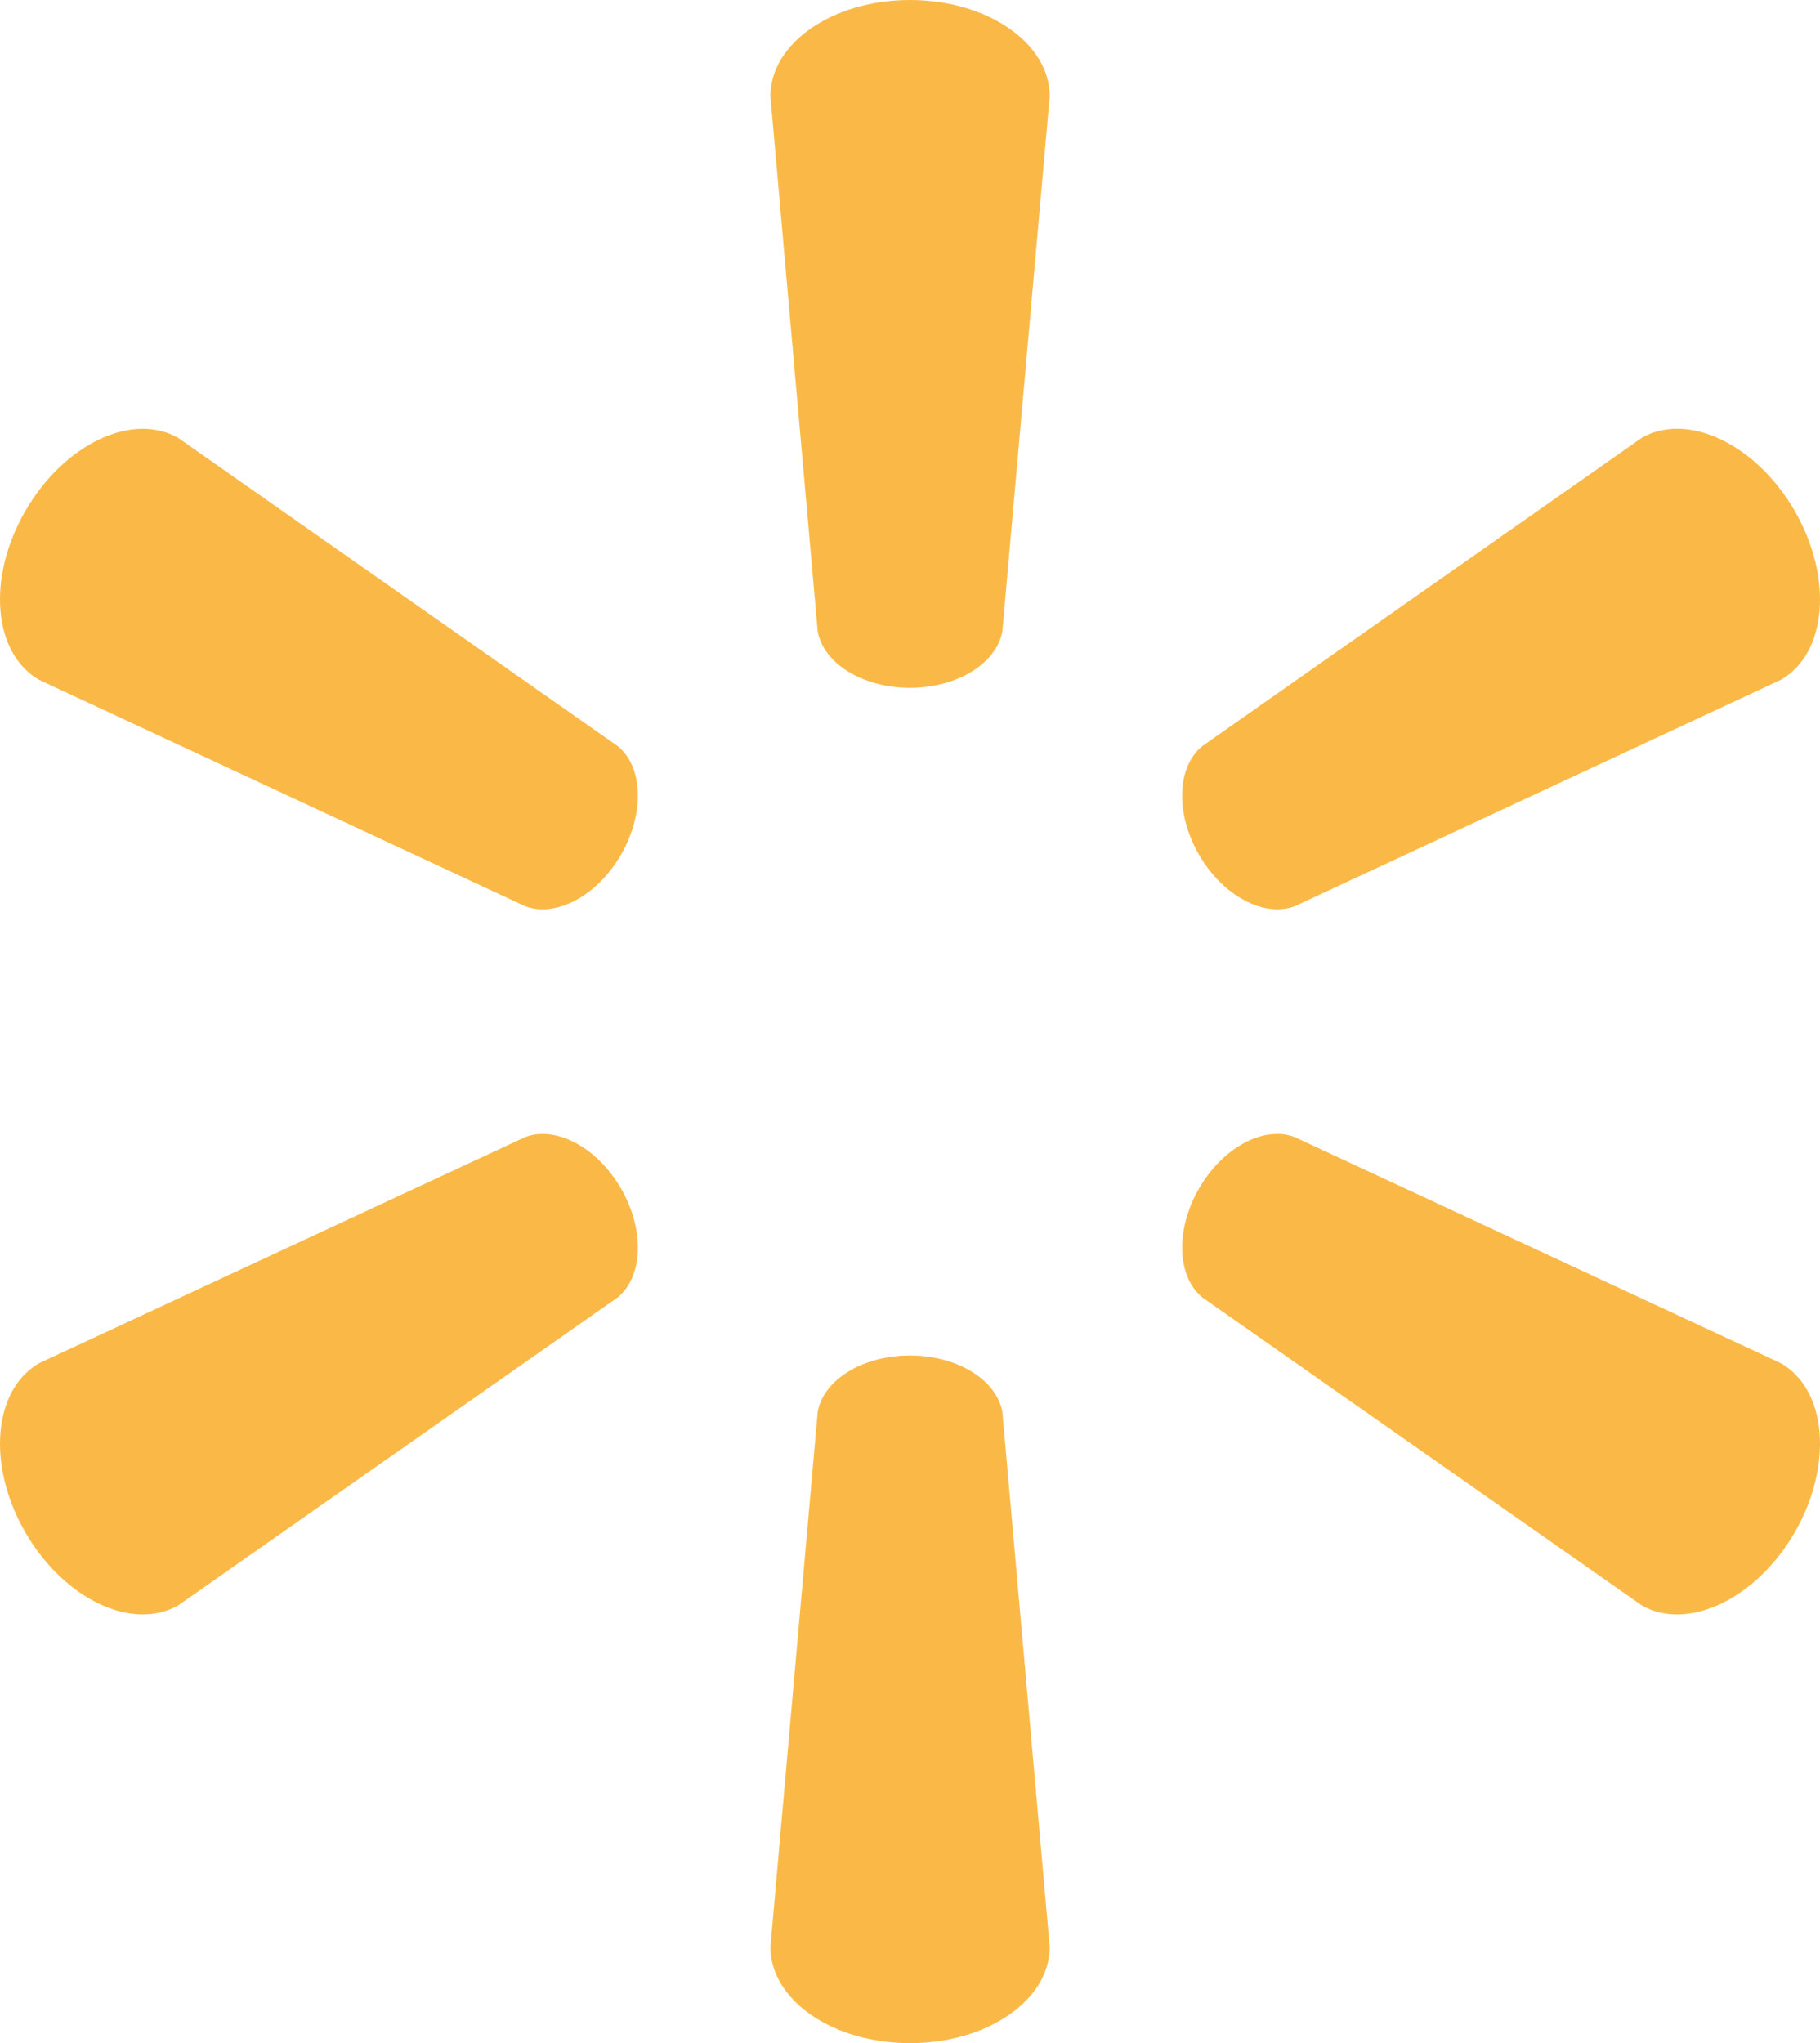 <svg xmlns="http://www.w3.org/2000/svg" xmlns:xlink="http://www.w3.org/1999/xlink" width="199.325" height="223.738" viewBox="0 0 199.325 223.738"><defs><clipPath id="clip-path"><rect id="Rect&#xE1;ngulo_93" data-name="Rect&#xE1;ngulo 93" width="199.325" height="223.738" fill="none"></rect></clipPath></defs><g id="Grupo_678" data-name="Grupo 678" transform="translate(0 0)"><g id="Grupo_677" data-name="Grupo 677" transform="translate(0 0)" clip-path="url(#clip-path)"><path id="Trazado_258" data-name="Trazado 258" d="M89.548,69.078,84.375,10.541C84.375,4.75,91.144,0,99.657,0c8.529,0,15.306,4.75,15.306,10.541l-5.179,58.537c-.587,3.521-4.893,6.244-10.134,6.244-5.222,0-9.528-2.723-10.1-6.244M57.538,99.247,4.27,74.44c-5-2.891-5.756-11.127-1.487-18.5s11.767-10.86,16.763-7.97L67.662,81.711c2.766,2.26,2.968,7.34.348,11.882s-7.138,6.893-10.472,5.654m74.123-17.536,48.114-33.746c4.986-2.891,12.5.593,16.778,7.97,4.241,7.377,3.521,15.614-1.5,18.5L141.779,99.247c-3.331,1.239-7.849-1.118-10.466-5.654s-2.406-9.622.348-11.882m-32.01,66.724c5.241,0,9.547,2.71,10.134,6.231l5.179,58.534c0,5.794-6.778,10.538-15.306,10.538-8.513,0-15.282-4.744-15.282-10.538l5.173-58.534c.574-3.521,4.881-6.231,10.1-6.231m31.662-18.284c2.624-4.542,7.135-6.9,10.466-5.641l53.278,24.776c5.017,2.9,5.738,11.146,1.5,18.529-4.275,7.355-11.792,10.851-16.778,7.964l-48.114-33.715c-2.754-2.291-2.965-7.38-.348-11.913m-63.3,0c2.614,4.539,2.415,9.622-.351,11.913L19.545,175.779c-5,2.887-12.5-.609-16.763-7.964-4.269-7.383-3.511-15.626,1.487-18.529L57.538,124.51c3.335-1.254,7.858,1.1,10.475,5.641" transform="translate(0 0.001)" fill="#fab947"></path></g></g></svg>